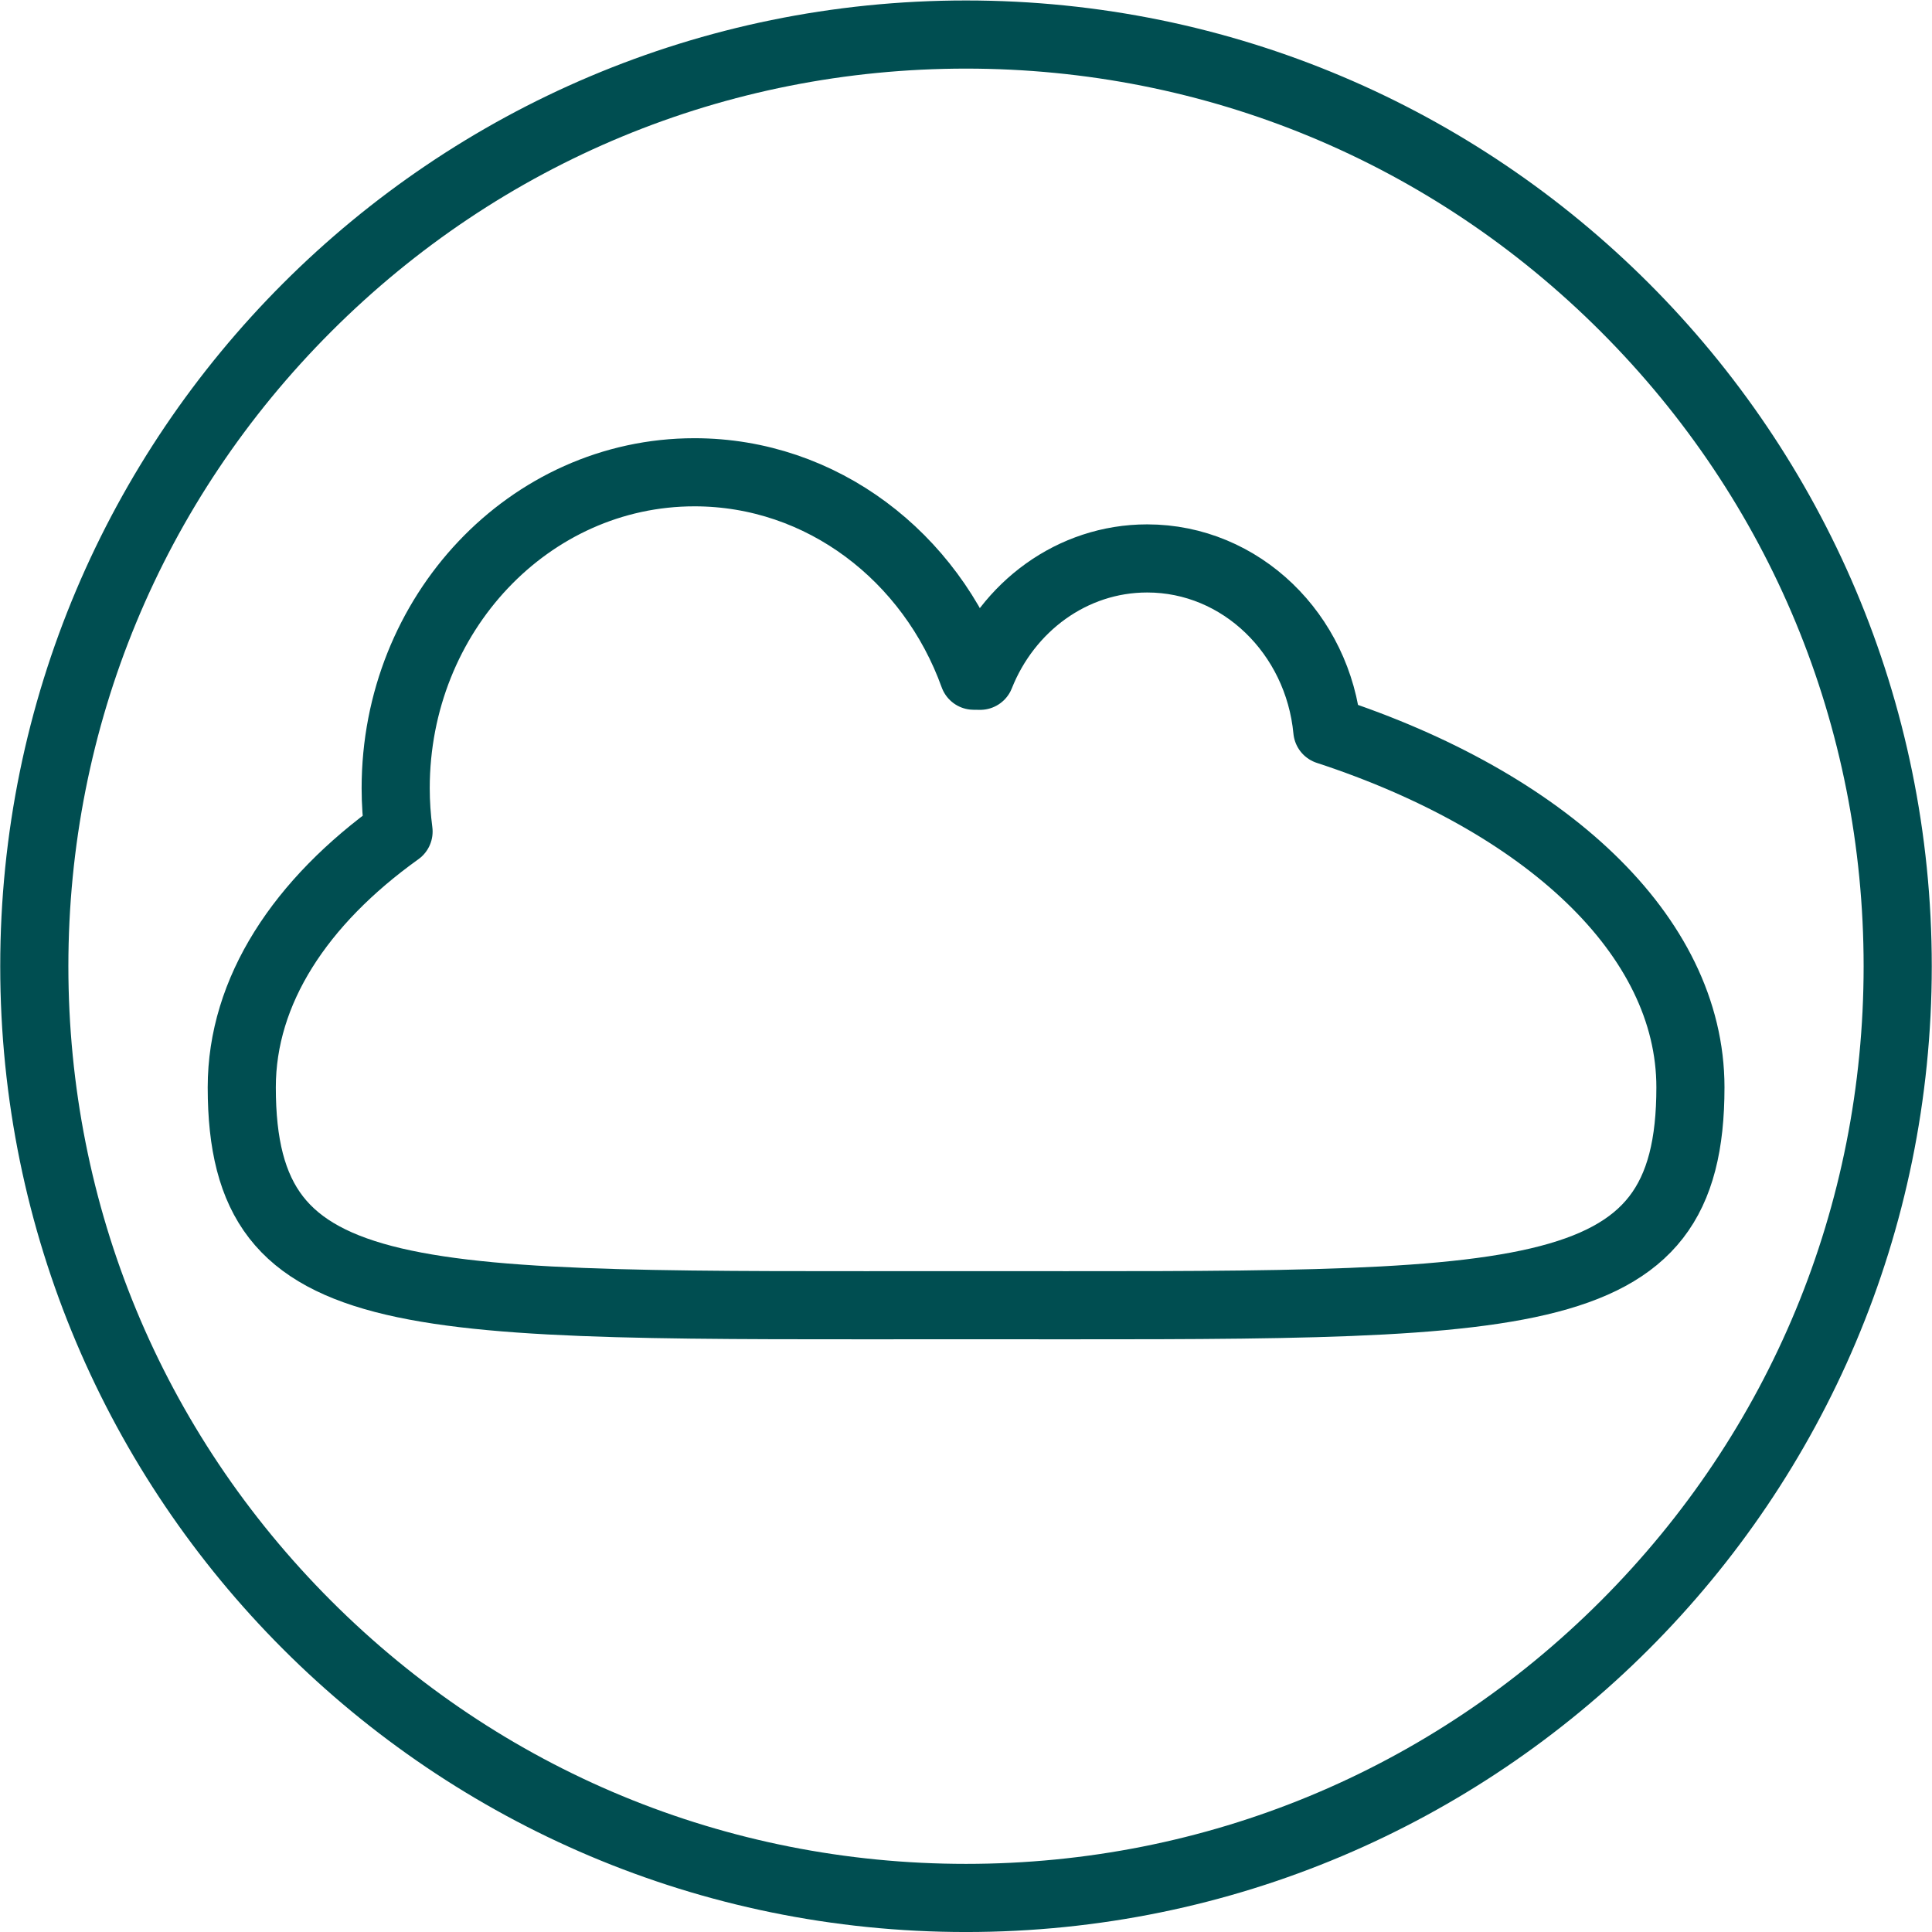 <?xml version="1.0" encoding="UTF-8" standalone="no"?>
<!DOCTYPE svg PUBLIC "-//W3C//DTD SVG 1.1//EN" "http://www.w3.org/Graphics/SVG/1.1/DTD/svg11.dtd">
<svg width="100%" height="100%" viewBox="0 0 200 200" version="1.1" xmlns="http://www.w3.org/2000/svg" xmlns:xlink="http://www.w3.org/1999/xlink" xml:space="preserve" xmlns:serif="http://www.serif.com/" style="fill-rule:evenodd;clip-rule:evenodd;stroke-linecap:round;stroke-linejoin:round;stroke-miterlimit:10;">
    <g transform="matrix(1.333,0,0,1.333,100,200.002)">
        <path d="M0,-150.003C-41.422,-150.003 -75.001,-116.423 -75.001,-75.002C-75.001,-33.579 -41.422,0 0,0C41.422,0 75.001,-33.579 75.001,-75.002C75.001,-116.423 41.422,-150.003 0,-150.003M0,-144.711C18.62,-144.711 36.126,-137.46 49.292,-124.294C62.459,-111.128 69.709,-93.622 69.709,-75.002C69.709,-56.382 62.459,-38.876 49.292,-25.71C36.126,-12.543 18.62,-5.292 0,-5.292C-18.62,-5.292 -36.126,-12.543 -49.292,-25.71C-62.458,-38.876 -69.709,-56.382 -69.709,-75.002C-69.709,-93.622 -62.458,-111.128 -49.292,-124.294C-36.126,-137.46 -18.62,-144.711 0,-144.711" style="fill:rgb(0,78,81);fill-rule:nonzero;"/>
    </g>
    <g transform="matrix(1.333,0,0,1.333,137.406,109.369)">
        <path d="M0,-25.319C-0.715,-32.823 -6.706,-38.68 -13.991,-38.68C-19.828,-38.68 -24.834,-34.92 -26.962,-29.566C-27.129,-29.567 -27.297,-29.571 -27.464,-29.572C-30.794,-38.808 -39.244,-45.371 -49.148,-45.371C-61.963,-45.371 -72.352,-34.387 -72.352,-20.837C-72.352,-19.694 -72.272,-18.571 -72.129,-17.47C-79.75,-12.015 -84.305,-5.112 -84.305,2.395C-84.305,20.052 -71.596,19.313 -28.054,19.313C15.487,19.313 28.197,20.052 28.197,2.395C28.197,-9.456 16.852,-19.798 0,-25.319Z" style="fill:none;fill-rule:nonzero;stroke:rgb(0,78,81);stroke-width:5.29px;"/>
    </g>
</svg>
